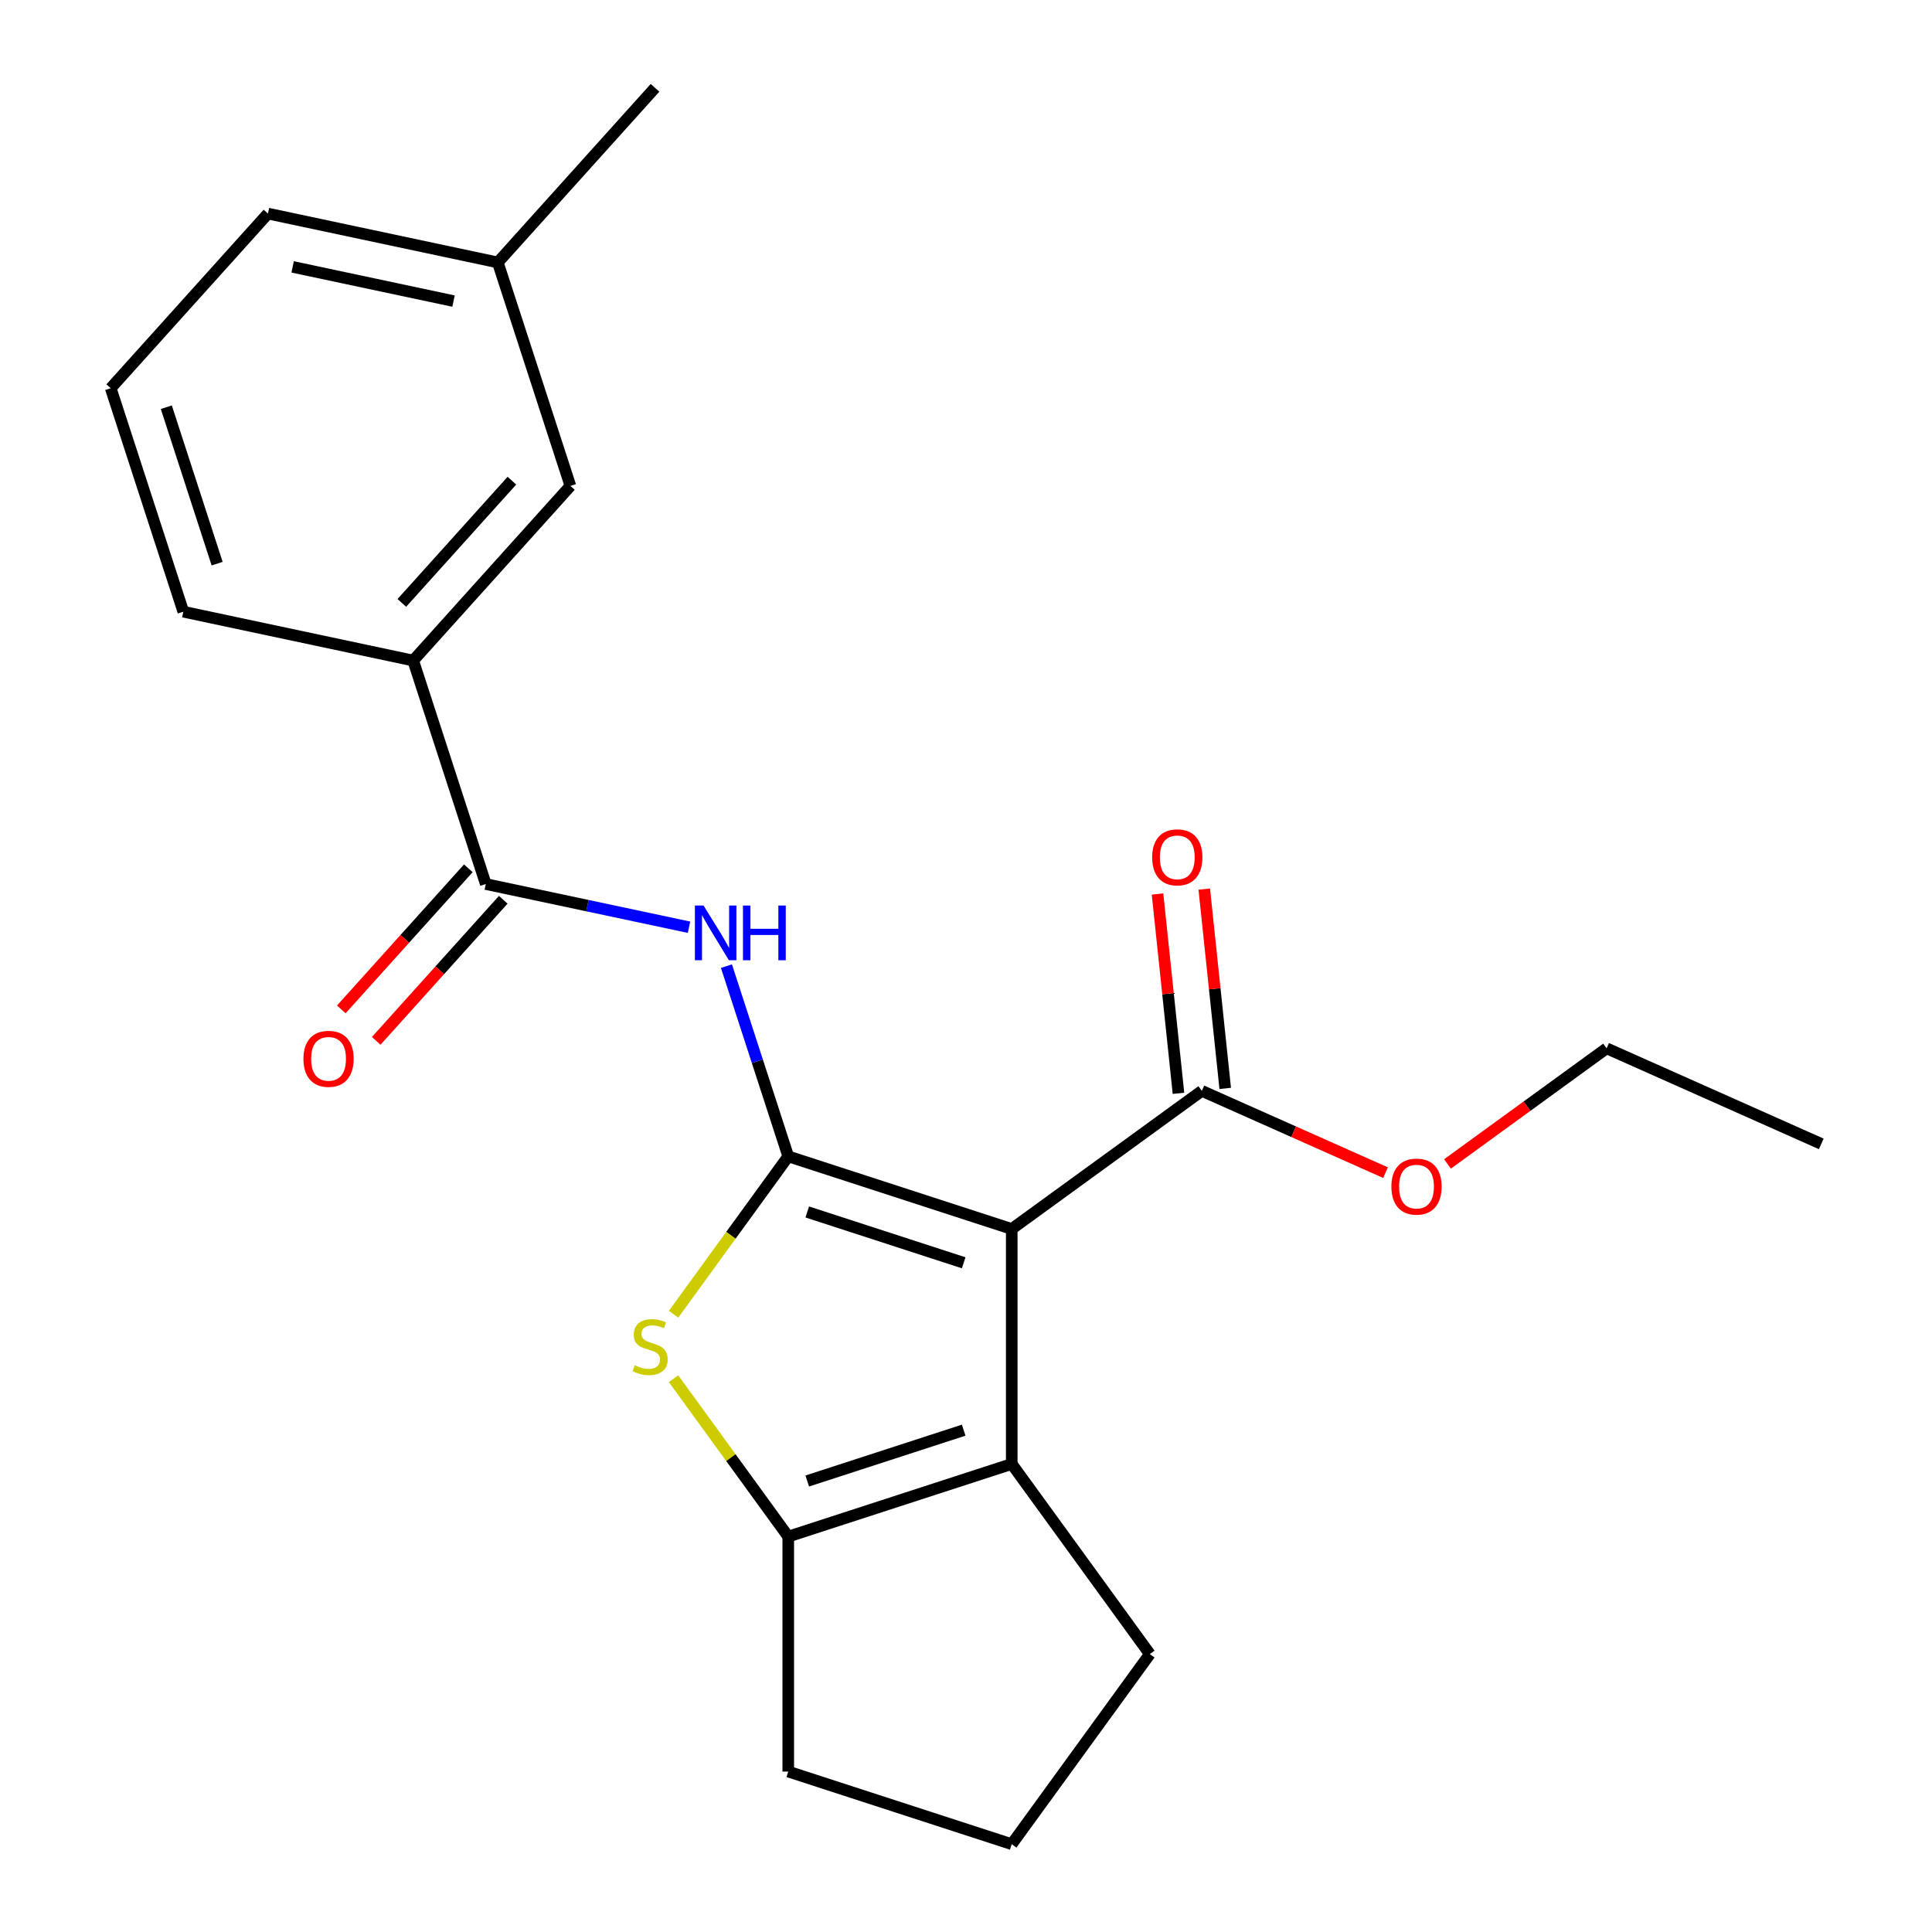 <?xml version='1.0' encoding='iso-8859-1'?>
<svg version='1.1' baseProfile='full'
              xmlns='http://www.w3.org/2000/svg'
                      xmlns:rdkit='http://www.rdkit.org/xml'
                      xmlns:xlink='http://www.w3.org/1999/xlink'
                  xml:space='preserve'
width='1000px' height='1000px' viewBox='0 0 1000 1000'>
<!-- END OF HEADER -->
<rect style='opacity:1.0;fill:#FFFFFF;stroke:none' width='1000' height='1000' x='0' y='0'> </rect>
<path class='bond-0' d='M 407.999,598.537 L 523.673,636.122' style='fill:none;fill-rule:evenodd;stroke:#000000;stroke-width:6px;stroke-linecap:butt;stroke-linejoin:miter;stroke-opacity:1' />
<path class='bond-0' d='M 417.833,627.31 L 498.805,653.619' style='fill:none;fill-rule:evenodd;stroke:#000000;stroke-width:6px;stroke-linecap:butt;stroke-linejoin:miter;stroke-opacity:1' />
<path class='bond-1' d='M 407.999,598.537 L 378.314,639.395' style='fill:none;fill-rule:evenodd;stroke:#000000;stroke-width:6px;stroke-linecap:butt;stroke-linejoin:miter;stroke-opacity:1' />
<path class='bond-1' d='M 378.314,639.395 L 348.629,680.253' style='fill:none;fill-rule:evenodd;stroke:#CCCC00;stroke-width:6px;stroke-linecap:butt;stroke-linejoin:miter;stroke-opacity:1' />
<path class='bond-3' d='M 407.999,598.537 L 392.001,549.301' style='fill:none;fill-rule:evenodd;stroke:#000000;stroke-width:6px;stroke-linecap:butt;stroke-linejoin:miter;stroke-opacity:1' />
<path class='bond-3' d='M 392.001,549.301 L 376.003,500.064' style='fill:none;fill-rule:evenodd;stroke:#0000FF;stroke-width:6px;stroke-linecap:butt;stroke-linejoin:miter;stroke-opacity:1' />
<path class='bond-2' d='M 523.673,636.122 L 523.673,757.749' style='fill:none;fill-rule:evenodd;stroke:#000000;stroke-width:6px;stroke-linecap:butt;stroke-linejoin:miter;stroke-opacity:1' />
<path class='bond-6' d='M 523.673,636.122 L 622.072,564.632' style='fill:none;fill-rule:evenodd;stroke:#000000;stroke-width:6px;stroke-linecap:butt;stroke-linejoin:miter;stroke-opacity:1' />
<path class='bond-4' d='M 348.629,713.618 L 378.314,754.476' style='fill:none;fill-rule:evenodd;stroke:#CCCC00;stroke-width:6px;stroke-linecap:butt;stroke-linejoin:miter;stroke-opacity:1' />
<path class='bond-4' d='M 378.314,754.476 L 407.999,795.334' style='fill:none;fill-rule:evenodd;stroke:#000000;stroke-width:6px;stroke-linecap:butt;stroke-linejoin:miter;stroke-opacity:1' />
<path class='bond-12' d='M 523.673,757.749 L 595.164,856.147' style='fill:none;fill-rule:evenodd;stroke:#000000;stroke-width:6px;stroke-linecap:butt;stroke-linejoin:miter;stroke-opacity:1' />
<path class='bond-22' d='M 523.673,757.749 L 407.999,795.334' style='fill:none;fill-rule:evenodd;stroke:#000000;stroke-width:6px;stroke-linecap:butt;stroke-linejoin:miter;stroke-opacity:1' />
<path class='bond-22' d='M 498.805,740.252 L 417.833,766.561' style='fill:none;fill-rule:evenodd;stroke:#000000;stroke-width:6px;stroke-linecap:butt;stroke-linejoin:miter;stroke-opacity:1' />
<path class='bond-5' d='M 356.634,479.934 L 304.04,468.755' style='fill:none;fill-rule:evenodd;stroke:#0000FF;stroke-width:6px;stroke-linecap:butt;stroke-linejoin:miter;stroke-opacity:1' />
<path class='bond-5' d='M 304.04,468.755 L 251.445,457.576' style='fill:none;fill-rule:evenodd;stroke:#000000;stroke-width:6px;stroke-linecap:butt;stroke-linejoin:miter;stroke-opacity:1' />
<path class='bond-13' d='M 407.999,795.334 L 407.999,916.961' style='fill:none;fill-rule:evenodd;stroke:#000000;stroke-width:6px;stroke-linecap:butt;stroke-linejoin:miter;stroke-opacity:1' />
<path class='bond-7' d='M 251.445,457.576 L 213.861,341.901' style='fill:none;fill-rule:evenodd;stroke:#000000;stroke-width:6px;stroke-linecap:butt;stroke-linejoin:miter;stroke-opacity:1' />
<path class='bond-8' d='M 242.407,449.437 L 209.53,485.95' style='fill:none;fill-rule:evenodd;stroke:#000000;stroke-width:6px;stroke-linecap:butt;stroke-linejoin:miter;stroke-opacity:1' />
<path class='bond-8' d='M 209.53,485.95 L 176.654,522.463' style='fill:none;fill-rule:evenodd;stroke:#FF0000;stroke-width:6px;stroke-linecap:butt;stroke-linejoin:miter;stroke-opacity:1' />
<path class='bond-8' d='M 260.484,465.714 L 227.608,502.227' style='fill:none;fill-rule:evenodd;stroke:#000000;stroke-width:6px;stroke-linecap:butt;stroke-linejoin:miter;stroke-opacity:1' />
<path class='bond-8' d='M 227.608,502.227 L 194.731,538.74' style='fill:none;fill-rule:evenodd;stroke:#FF0000;stroke-width:6px;stroke-linecap:butt;stroke-linejoin:miter;stroke-opacity:1' />
<path class='bond-9' d='M 634.168,563.36 L 628.746,511.78' style='fill:none;fill-rule:evenodd;stroke:#000000;stroke-width:6px;stroke-linecap:butt;stroke-linejoin:miter;stroke-opacity:1' />
<path class='bond-9' d='M 628.746,511.78 L 623.325,460.2' style='fill:none;fill-rule:evenodd;stroke:#FF0000;stroke-width:6px;stroke-linecap:butt;stroke-linejoin:miter;stroke-opacity:1' />
<path class='bond-9' d='M 609.976,565.903 L 604.554,514.323' style='fill:none;fill-rule:evenodd;stroke:#000000;stroke-width:6px;stroke-linecap:butt;stroke-linejoin:miter;stroke-opacity:1' />
<path class='bond-9' d='M 604.554,514.323 L 599.133,462.743' style='fill:none;fill-rule:evenodd;stroke:#FF0000;stroke-width:6px;stroke-linecap:butt;stroke-linejoin:miter;stroke-opacity:1' />
<path class='bond-11' d='M 622.072,564.632 L 669.607,585.796' style='fill:none;fill-rule:evenodd;stroke:#000000;stroke-width:6px;stroke-linecap:butt;stroke-linejoin:miter;stroke-opacity:1' />
<path class='bond-11' d='M 669.607,585.796 L 717.143,606.96' style='fill:none;fill-rule:evenodd;stroke:#FF0000;stroke-width:6px;stroke-linecap:butt;stroke-linejoin:miter;stroke-opacity:1' />
<path class='bond-10' d='M 213.861,341.901 L 295.245,251.515' style='fill:none;fill-rule:evenodd;stroke:#000000;stroke-width:6px;stroke-linecap:butt;stroke-linejoin:miter;stroke-opacity:1' />
<path class='bond-10' d='M 207.991,312.067 L 264.96,248.796' style='fill:none;fill-rule:evenodd;stroke:#000000;stroke-width:6px;stroke-linecap:butt;stroke-linejoin:miter;stroke-opacity:1' />
<path class='bond-15' d='M 213.861,341.901 L 94.891,316.614' style='fill:none;fill-rule:evenodd;stroke:#000000;stroke-width:6px;stroke-linecap:butt;stroke-linejoin:miter;stroke-opacity:1' />
<path class='bond-14' d='M 295.245,251.515 L 257.66,135.841' style='fill:none;fill-rule:evenodd;stroke:#000000;stroke-width:6px;stroke-linecap:butt;stroke-linejoin:miter;stroke-opacity:1' />
<path class='bond-19' d='M 749.224,602.447 L 790.403,572.529' style='fill:none;fill-rule:evenodd;stroke:#FF0000;stroke-width:6px;stroke-linecap:butt;stroke-linejoin:miter;stroke-opacity:1' />
<path class='bond-19' d='M 790.403,572.529 L 831.582,542.611' style='fill:none;fill-rule:evenodd;stroke:#000000;stroke-width:6px;stroke-linecap:butt;stroke-linejoin:miter;stroke-opacity:1' />
<path class='bond-23' d='M 595.164,856.147 L 523.673,954.545' style='fill:none;fill-rule:evenodd;stroke:#000000;stroke-width:6px;stroke-linecap:butt;stroke-linejoin:miter;stroke-opacity:1' />
<path class='bond-16' d='M 407.999,916.961 L 523.673,954.545' style='fill:none;fill-rule:evenodd;stroke:#000000;stroke-width:6px;stroke-linecap:butt;stroke-linejoin:miter;stroke-opacity:1' />
<path class='bond-20' d='M 257.66,135.841 L 339.044,45.455' style='fill:none;fill-rule:evenodd;stroke:#000000;stroke-width:6px;stroke-linecap:butt;stroke-linejoin:miter;stroke-opacity:1' />
<path class='bond-24' d='M 257.66,135.841 L 138.691,110.553' style='fill:none;fill-rule:evenodd;stroke:#000000;stroke-width:6px;stroke-linecap:butt;stroke-linejoin:miter;stroke-opacity:1' />
<path class='bond-24' d='M 234.757,155.842 L 151.479,138.14' style='fill:none;fill-rule:evenodd;stroke:#000000;stroke-width:6px;stroke-linecap:butt;stroke-linejoin:miter;stroke-opacity:1' />
<path class='bond-17' d='M 94.891,316.614 L 57.307,200.94' style='fill:none;fill-rule:evenodd;stroke:#000000;stroke-width:6px;stroke-linecap:butt;stroke-linejoin:miter;stroke-opacity:1' />
<path class='bond-17' d='M 112.389,291.746 L 86.079,210.774' style='fill:none;fill-rule:evenodd;stroke:#000000;stroke-width:6px;stroke-linecap:butt;stroke-linejoin:miter;stroke-opacity:1' />
<path class='bond-18' d='M 57.307,200.94 L 138.691,110.553' style='fill:none;fill-rule:evenodd;stroke:#000000;stroke-width:6px;stroke-linecap:butt;stroke-linejoin:miter;stroke-opacity:1' />
<path class='bond-21' d='M 831.582,542.611 L 942.693,592.081' style='fill:none;fill-rule:evenodd;stroke:#000000;stroke-width:6px;stroke-linecap:butt;stroke-linejoin:miter;stroke-opacity:1' />
<path  class='atom-2' d='M 328.509 706.656
Q 328.829 706.776, 330.149 707.336
Q 331.469 707.896, 332.909 708.256
Q 334.389 708.576, 335.829 708.576
Q 338.509 708.576, 340.069 707.296
Q 341.629 705.976, 341.629 703.696
Q 341.629 702.136, 340.829 701.176
Q 340.069 700.216, 338.869 699.696
Q 337.669 699.176, 335.669 698.576
Q 333.149 697.816, 331.629 697.096
Q 330.149 696.376, 329.069 694.856
Q 328.029 693.336, 328.029 690.776
Q 328.029 687.216, 330.429 685.016
Q 332.869 682.816, 337.669 682.816
Q 340.949 682.816, 344.669 684.376
L 343.749 687.456
Q 340.349 686.056, 337.789 686.056
Q 335.029 686.056, 333.509 687.216
Q 331.989 688.336, 332.029 690.296
Q 332.029 691.816, 332.789 692.736
Q 333.589 693.656, 334.709 694.176
Q 335.869 694.696, 337.789 695.296
Q 340.349 696.096, 341.869 696.896
Q 343.389 697.696, 344.469 699.336
Q 345.589 700.936, 345.589 703.696
Q 345.589 707.616, 342.949 709.736
Q 340.349 711.816, 335.989 711.816
Q 333.469 711.816, 331.549 711.256
Q 329.669 710.736, 327.429 709.816
L 328.509 706.656
' fill='#CCCC00'/>
<path  class='atom-4' d='M 364.154 468.703
L 373.434 483.703
Q 374.354 485.183, 375.834 487.863
Q 377.314 490.543, 377.394 490.703
L 377.394 468.703
L 381.154 468.703
L 381.154 497.023
L 377.274 497.023
L 367.314 480.623
Q 366.154 478.703, 364.914 476.503
Q 363.714 474.303, 363.354 473.623
L 363.354 497.023
L 359.674 497.023
L 359.674 468.703
L 364.154 468.703
' fill='#0000FF'/>
<path  class='atom-4' d='M 384.554 468.703
L 388.394 468.703
L 388.394 480.743
L 402.874 480.743
L 402.874 468.703
L 406.714 468.703
L 406.714 497.023
L 402.874 497.023
L 402.874 483.943
L 388.394 483.943
L 388.394 497.023
L 384.554 497.023
L 384.554 468.703
' fill='#0000FF'/>
<path  class='atom-9' d='M 157.061 548.042
Q 157.061 541.242, 160.421 537.442
Q 163.781 533.642, 170.061 533.642
Q 176.341 533.642, 179.701 537.442
Q 183.061 541.242, 183.061 548.042
Q 183.061 554.922, 179.661 558.842
Q 176.261 562.722, 170.061 562.722
Q 163.821 562.722, 160.421 558.842
Q 157.061 554.962, 157.061 548.042
M 170.061 559.522
Q 174.381 559.522, 176.701 556.642
Q 179.061 553.722, 179.061 548.042
Q 179.061 542.482, 176.701 539.682
Q 174.381 536.842, 170.061 536.842
Q 165.741 536.842, 163.381 539.642
Q 161.061 542.442, 161.061 548.042
Q 161.061 553.762, 163.381 556.642
Q 165.741 559.522, 170.061 559.522
' fill='#FF0000'/>
<path  class='atom-10' d='M 596.358 443.751
Q 596.358 436.951, 599.718 433.151
Q 603.078 429.351, 609.358 429.351
Q 615.638 429.351, 618.998 433.151
Q 622.358 436.951, 622.358 443.751
Q 622.358 450.631, 618.958 454.551
Q 615.558 458.431, 609.358 458.431
Q 603.118 458.431, 599.718 454.551
Q 596.358 450.671, 596.358 443.751
M 609.358 455.231
Q 613.678 455.231, 615.998 452.351
Q 618.358 449.431, 618.358 443.751
Q 618.358 438.191, 615.998 435.391
Q 613.678 432.551, 609.358 432.551
Q 605.038 432.551, 602.678 435.351
Q 600.358 438.151, 600.358 443.751
Q 600.358 449.471, 602.678 452.351
Q 605.038 455.231, 609.358 455.231
' fill='#FF0000'/>
<path  class='atom-12' d='M 720.183 614.182
Q 720.183 607.382, 723.543 603.582
Q 726.903 599.782, 733.183 599.782
Q 739.463 599.782, 742.823 603.582
Q 746.183 607.382, 746.183 614.182
Q 746.183 621.062, 742.783 624.982
Q 739.383 628.862, 733.183 628.862
Q 726.943 628.862, 723.543 624.982
Q 720.183 621.102, 720.183 614.182
M 733.183 625.662
Q 737.503 625.662, 739.823 622.782
Q 742.183 619.862, 742.183 614.182
Q 742.183 608.622, 739.823 605.822
Q 737.503 602.982, 733.183 602.982
Q 728.863 602.982, 726.503 605.782
Q 724.183 608.582, 724.183 614.182
Q 724.183 619.902, 726.503 622.782
Q 728.863 625.662, 733.183 625.662
' fill='#FF0000'/>
</svg>
